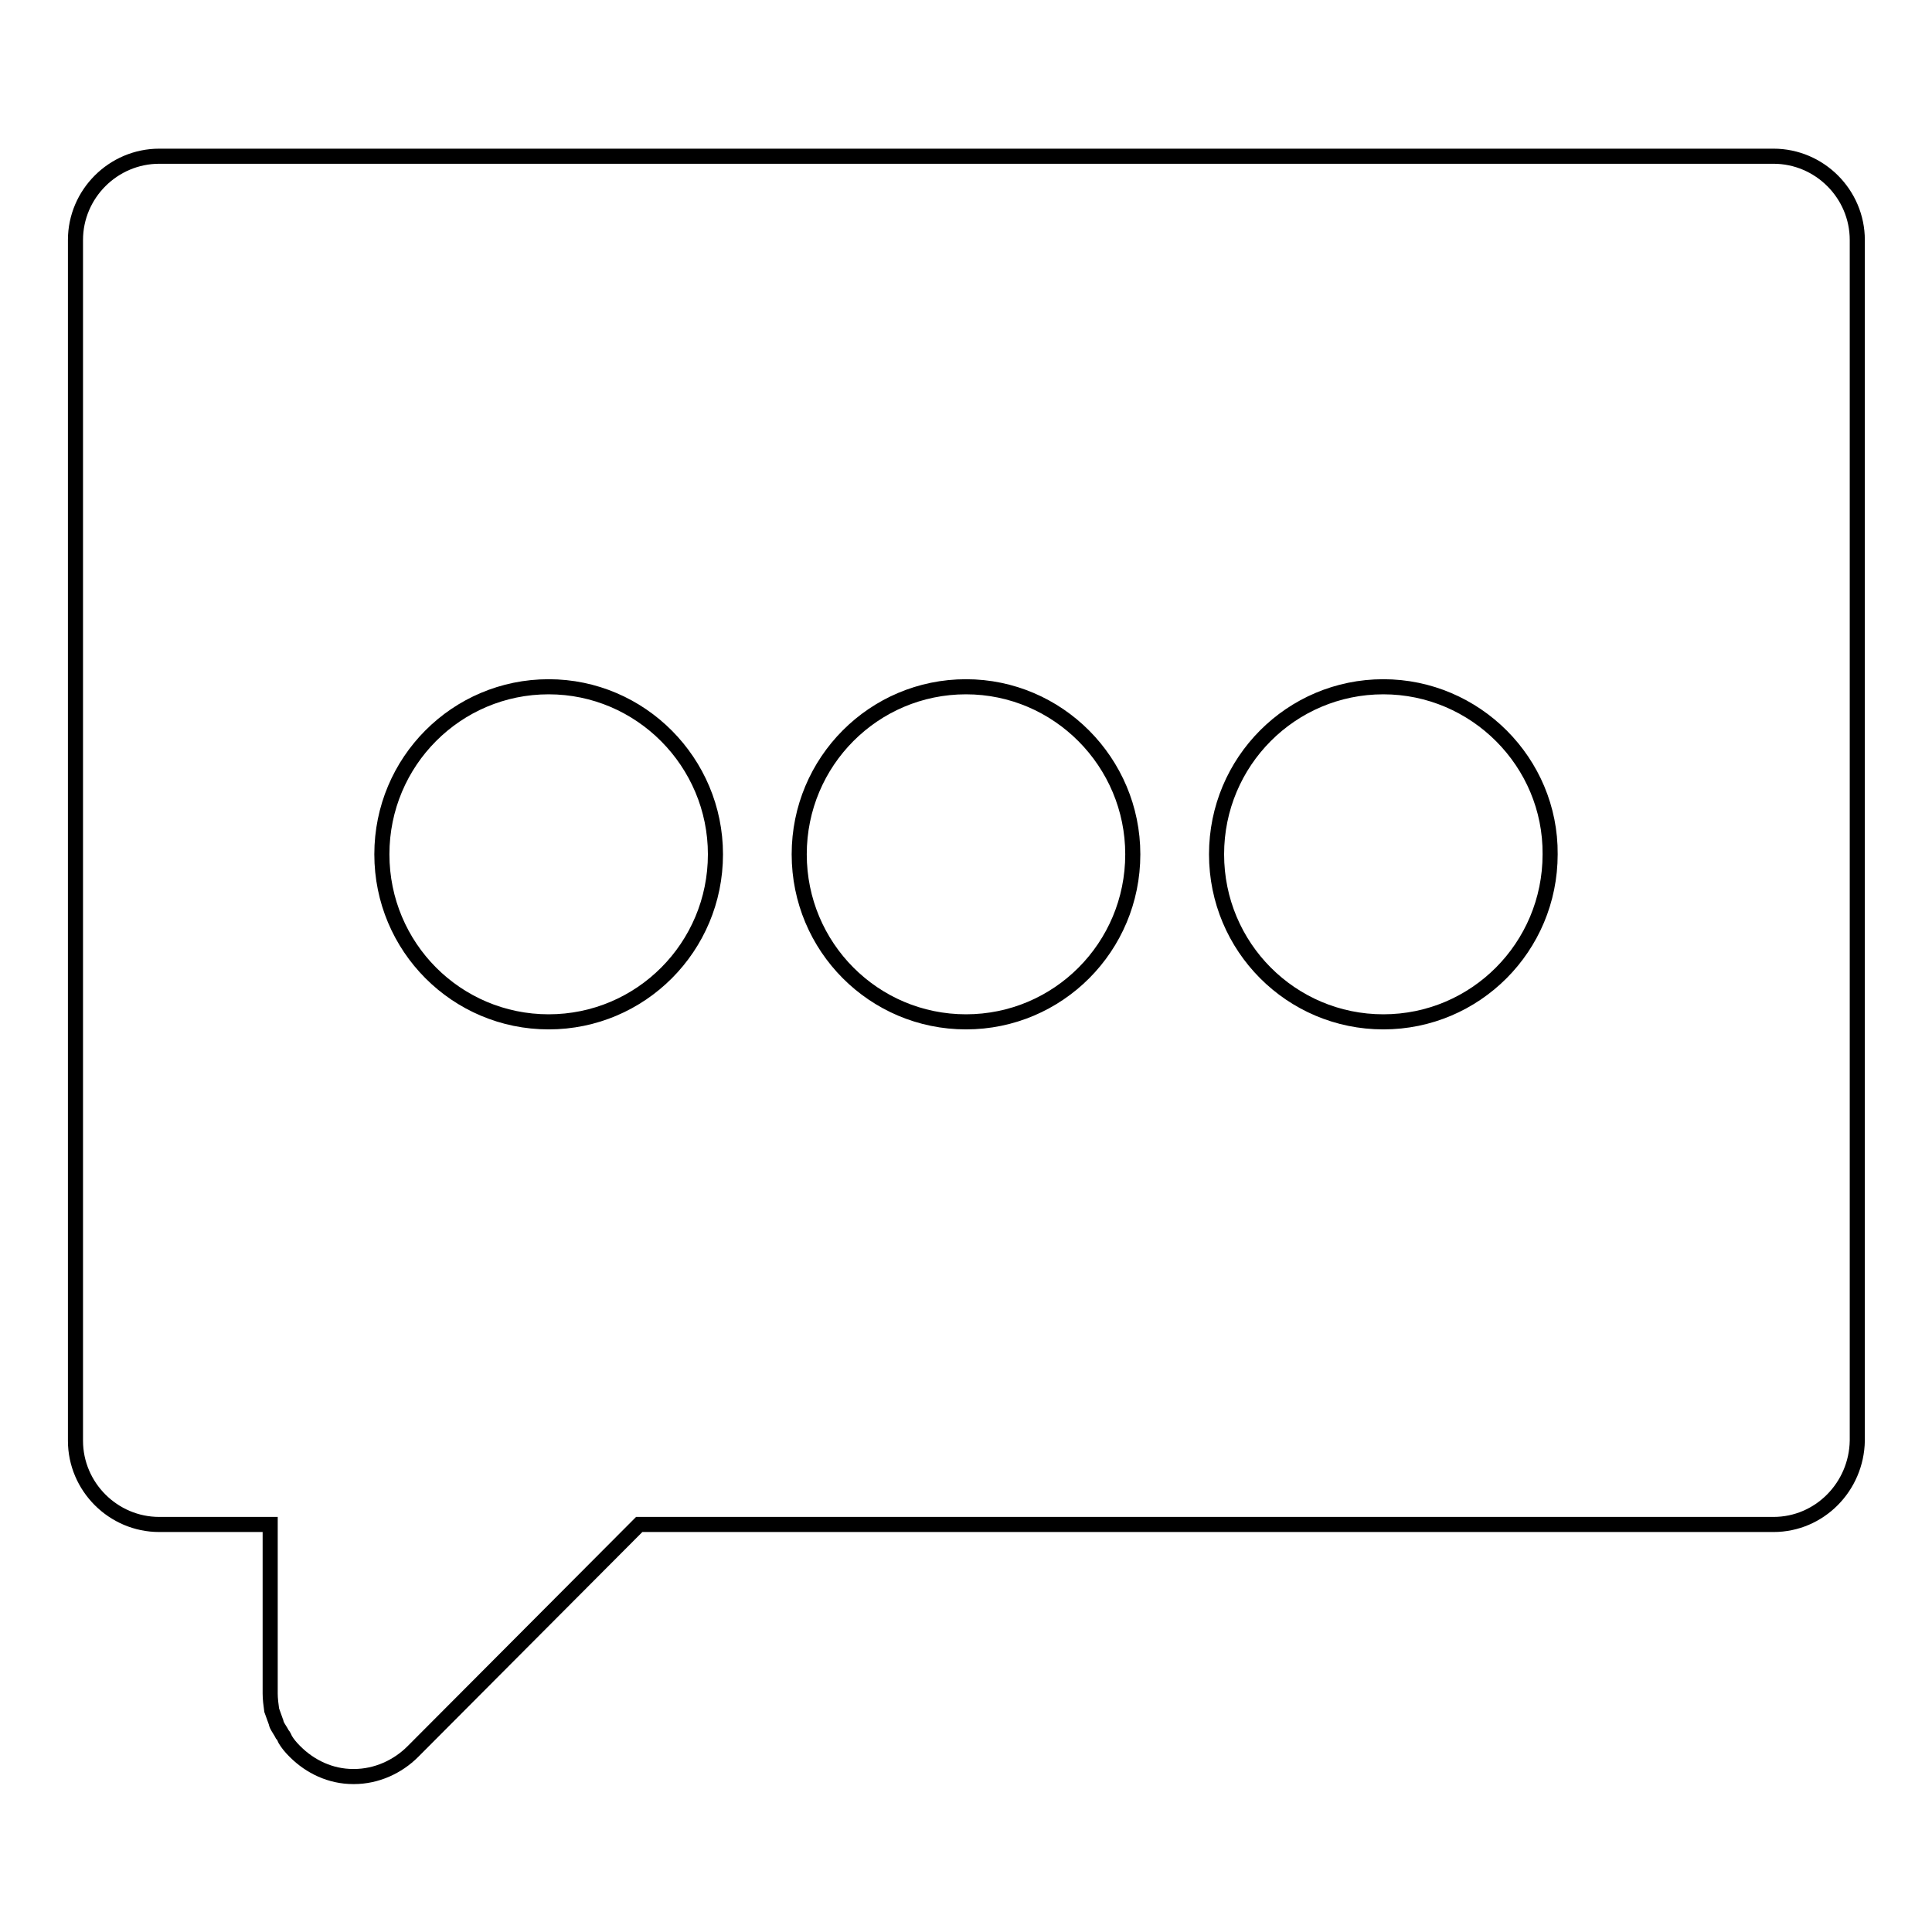 <?xml version="1.0" encoding="utf-8"?>
<!-- Svg Vector Icons : http://www.onlinewebfonts.com/icon -->
<!DOCTYPE svg PUBLIC "-//W3C//DTD SVG 1.1//EN" "http://www.w3.org/Graphics/SVG/1.1/DTD/svg11.dtd">
<svg version="1.1" xmlns="http://www.w3.org/2000/svg" xmlns:xlink="http://www.w3.org/1999/xlink" x="0px" y="0px" viewBox="0 0 256 256" enable-background="new 0 0 256 256" xml:space="preserve">
<g><g><path stroke-width="2" fill-opacity="0" stroke="#000000"  d="M235,202h-51.6l0,0H98.5l0,0H87.5l0,0h-2.8l-30,30.1c-2,2-4.8,3.3-7.8,3.3l0,0l0,0c0,0-0.1,0-0.1,0c-3,0-5.7-1.3-7.7-3.3c0,0-0.1-0.1-0.1-0.1c-0.5-0.5-0.9-1-1.2-1.5c-0.1-0.2-0.2-0.5-0.4-0.7c-0.2-0.4-0.5-0.8-0.7-1.2c-0.1-0.2-0.1-0.4-0.2-0.6c-0.2-0.5-0.3-0.9-0.5-1.4c-0.1-0.7-0.2-1.5-0.2-2.2l0,0V202H34l0,0H21.1C15,202,10,197,10,190.9V31.8c0-6.1,5-11.1,11.1-11.1h213.9c6.1,0,11.1,5,11.1,11.1v159.1C246,197,241.1,202,235,202z M72.7,91c-12.2,0-22.1,9.9-22.1,22.2c0,12.3,9.9,22.2,22.1,22.2s22.1-9.9,22.1-22.2C94.8,101,84.9,91,72.7,91z M128,91c-12.2,0-22.1,9.9-22.1,22.2c0,12.3,9.9,22.2,22.1,22.2c12.2,0,22.1-9.9,22.1-22.2C150.1,101,140.2,91,128,91z M183.3,91c-12.2,0-22.1,9.9-22.1,22.2c0,12.3,9.9,22.2,22.1,22.2c12.2,0,22.1-9.9,22.1-22.2C205.5,101,195.5,91,183.3,91z"/></g></g>
</svg>